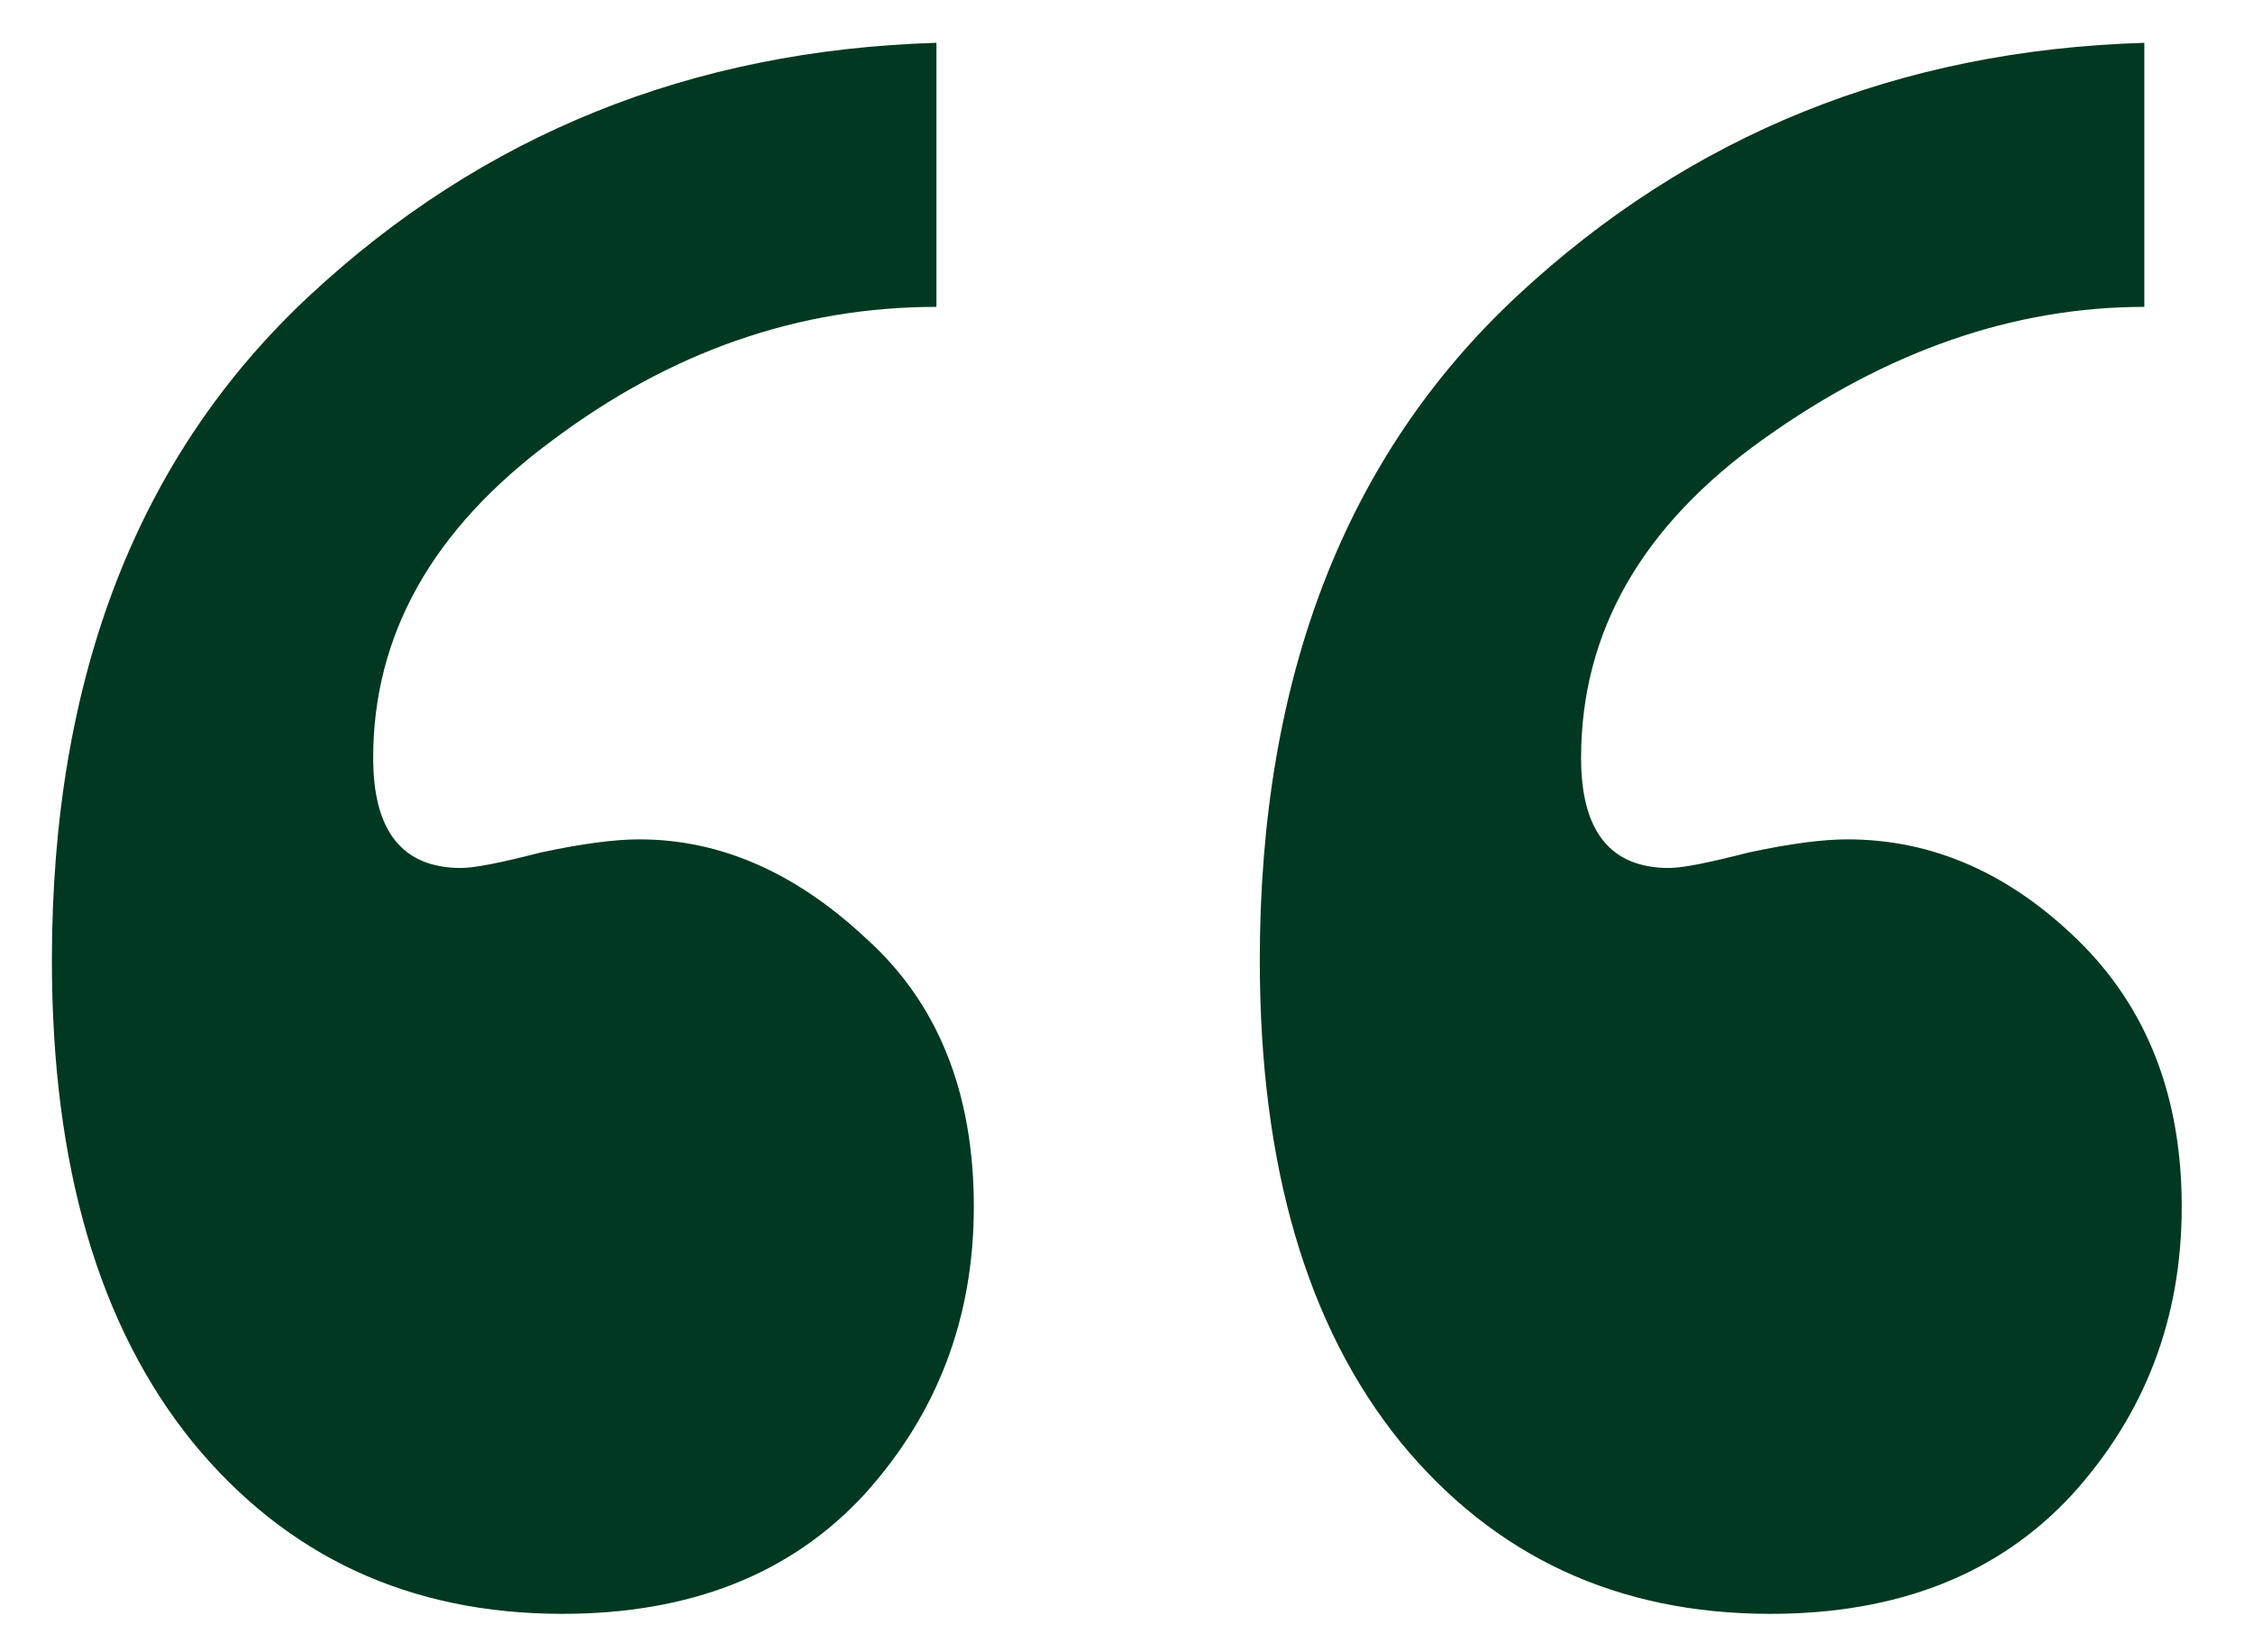 <svg width="30" height="22" fill="none" xmlns="http://www.w3.org/2000/svg"><path d="M12.469.57v3.516c-1.836 0-3.545.596-5.127 1.787-1.582 1.172-2.373 2.578-2.373 4.219 0 .976.39 1.465 1.172 1.465.175 0 .527-.069 1.054-.205.547-.118.987-.176 1.319-.176 1.074 0 2.08.44 3.017 1.318.957.86 1.436 2.05 1.436 3.574 0 1.485-.489 2.764-1.465 3.838-.977 1.055-2.315 1.582-4.014 1.582-2.031 0-3.672-.761-4.922-2.285C1.316 17.66.691 15.522.691 12.787c0-3.77 1.143-6.719 3.428-8.848C6.424 1.791 9.207.668 12.47.57zm16.084 0v3.516c-1.739 0-3.428.586-5.069 1.758-1.62 1.152-2.431 2.568-2.431 4.248 0 .976.39 1.465 1.172 1.465.175 0 .527-.069 1.054-.205.547-.118.987-.176 1.319-.176 1.133 0 2.158.449 3.076 1.347.918.899 1.377 2.08 1.377 3.545 0 1.485-.488 2.764-1.465 3.838-.977 1.055-2.314 1.582-4.014 1.582-2.031 0-3.672-.761-4.922-2.285-1.25-1.543-1.875-3.681-1.875-6.416 0-3.77 1.143-6.719 3.428-8.848C22.508 1.791 25.291.668 28.553.57z" fill="#003822"/></svg>